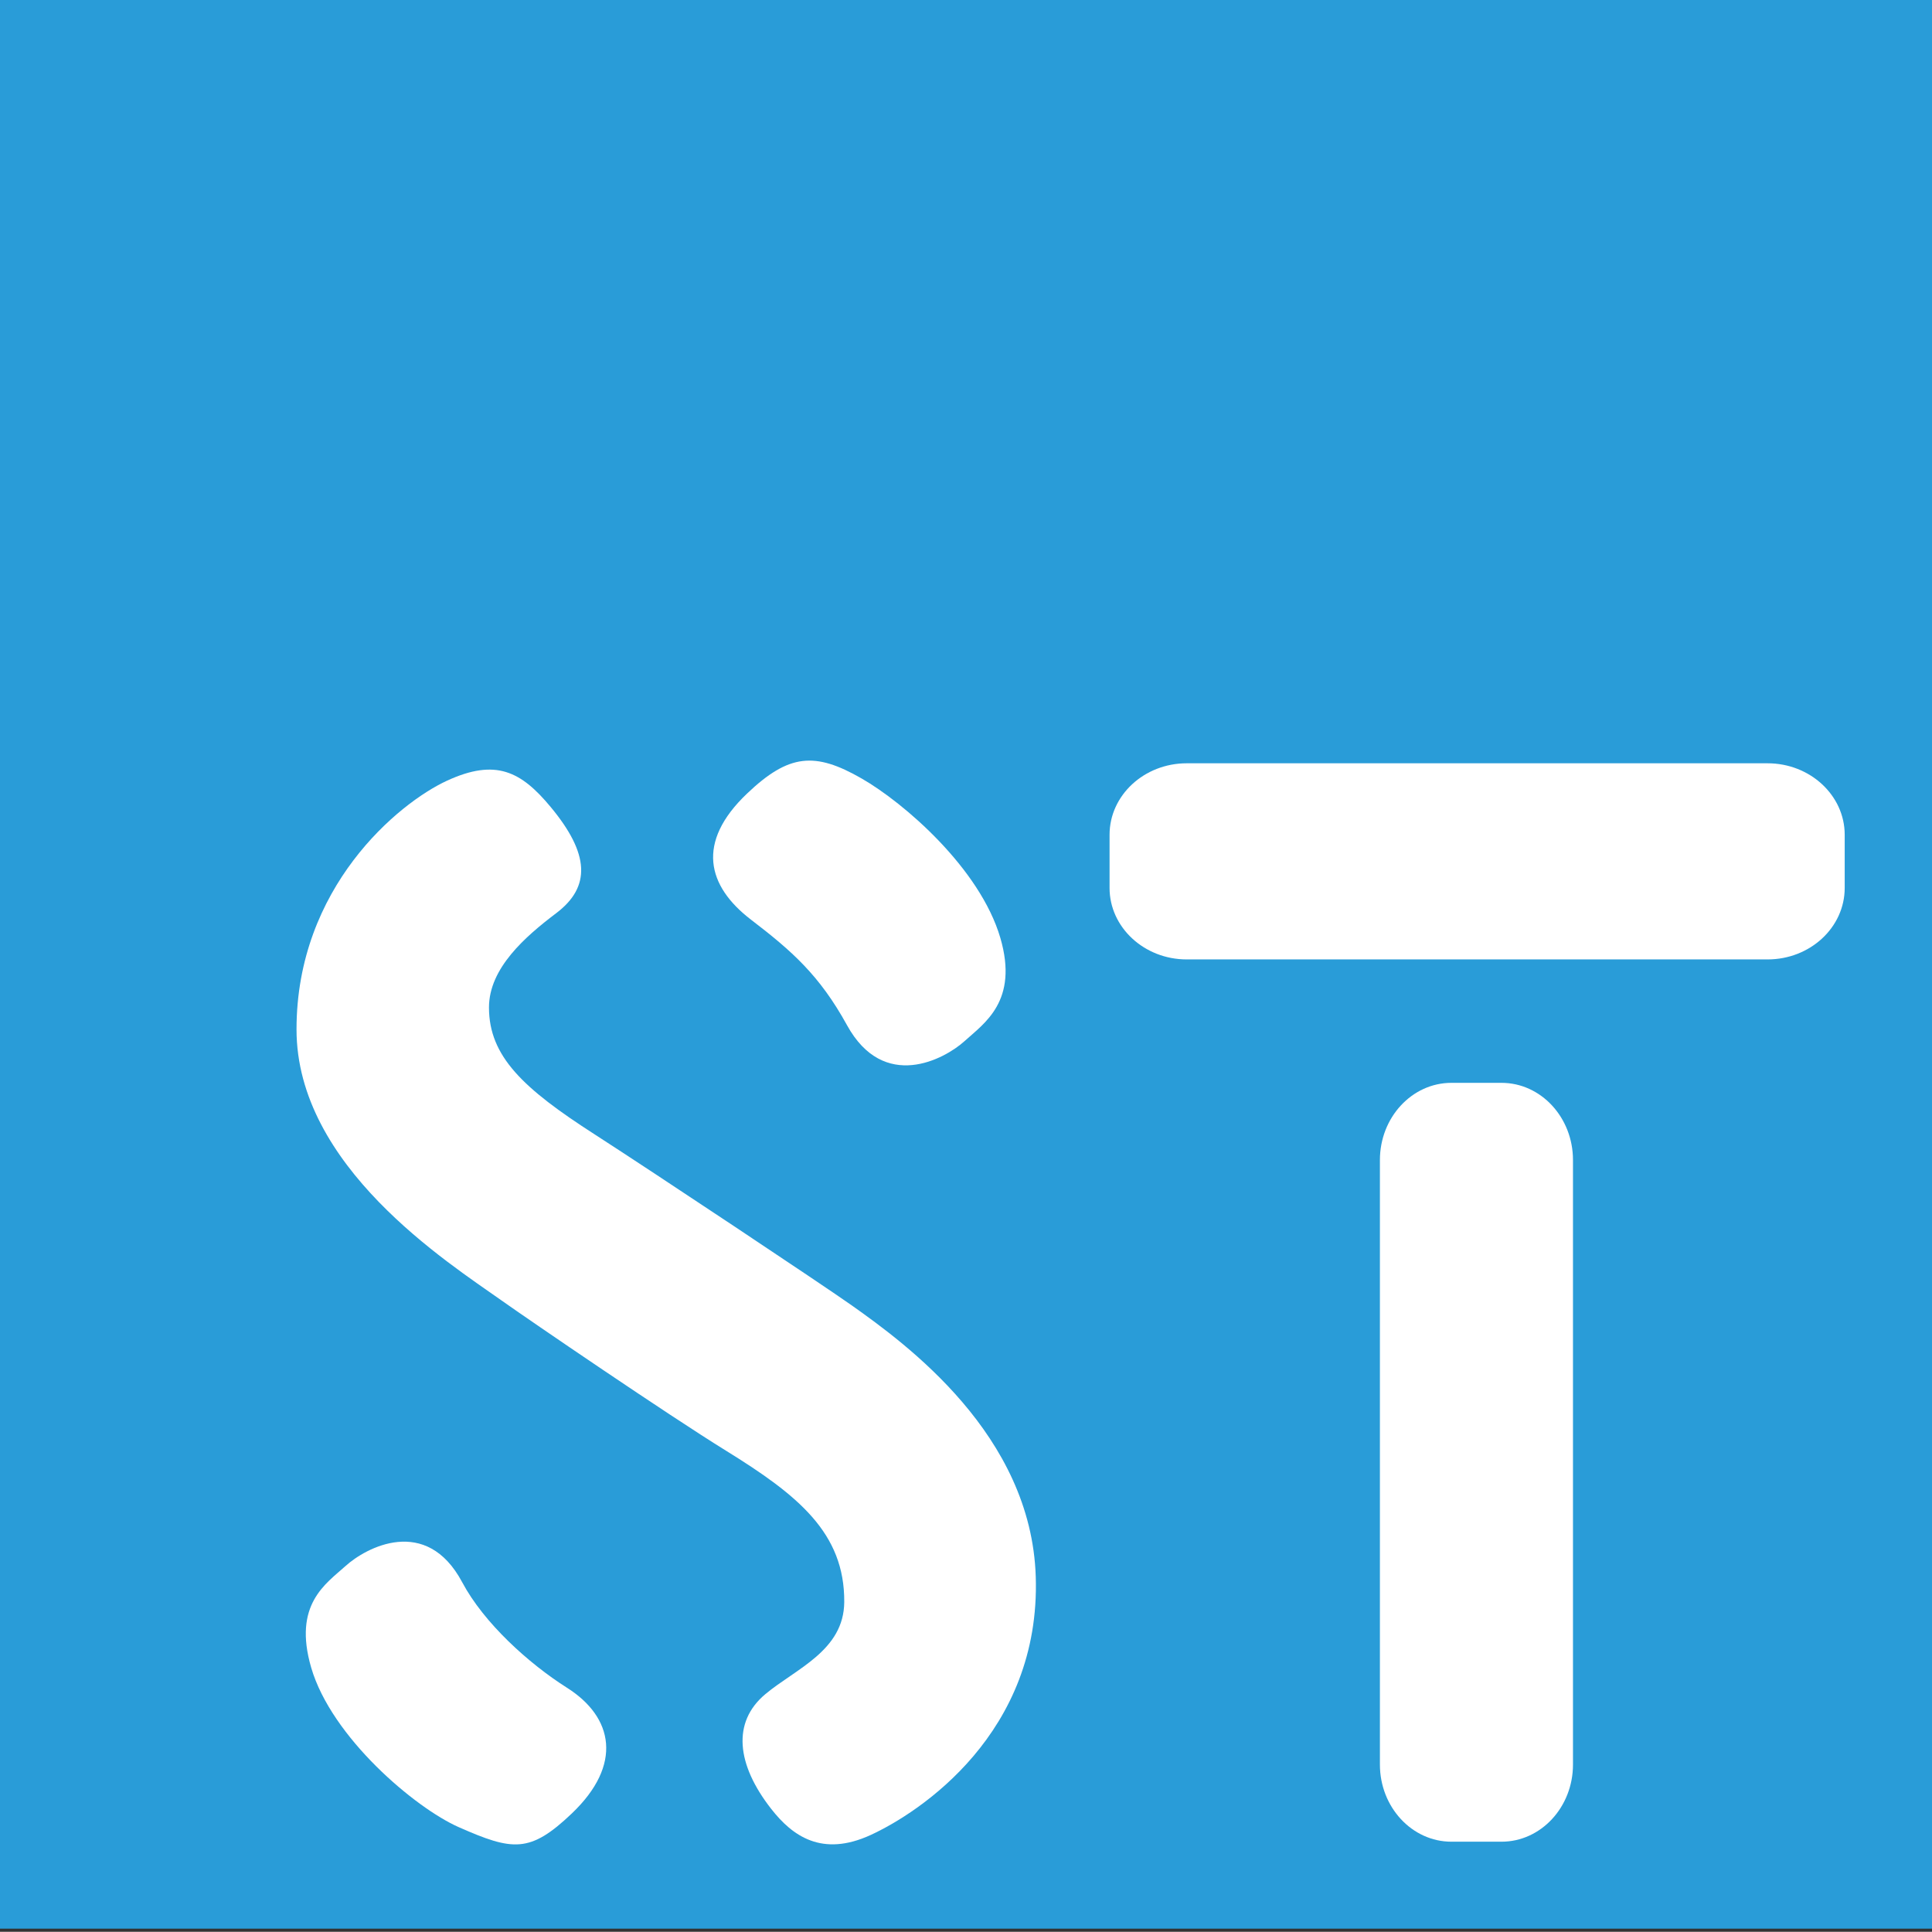 <?xml version="1.0" encoding="utf-8"?>
<!-- Generator: Adobe Illustrator 23.1.1, SVG Export Plug-In . SVG Version: 6.00 Build 0)  -->
<svg version="1.1" id="Lager_1" xmlns="http://www.w3.org/2000/svg" xmlns:xlink="http://www.w3.org/1999/xlink" x="0px" y="0px"
	 viewBox="0 0 283.49 283.46" style="enable-background:new 0 0 283.49 283.46;" xml:space="preserve">
<rect x="0" y="0" width="283.49" height="283.46" fill="#333333" stroke="none"/>
<style type="text/css">
	.st0{fill:#299CD8;}
	.st1{fill:#FFFFFF;}
</style>
<rect class="st0" width="283.49" height="283"/>
<path class="st1" d="M230.81,170.22c0-6.25-4.7-11.33-10.49-11.33h-7.35c-5.79,0-10.49,5.08-10.49,11.33v88.7
	c0,6.24,4.7,11.32,10.49,11.32h7.35c5.79,0,10.49-5.08,10.49-11.32V170.22"/>
<path class="st1" d="M174.13,112c-6.24,0-11.32,4.7-11.32,10.49v7.8c0,5.78,5.08,10.49,11.32,10.49h85.23
	c6.25,0,11.32-4.7,11.32-10.49v-7.8c0-5.78-5.08-10.49-11.32-10.49H174.13"/>
<path class="st1" d="M109.61,116.45c6.15-5.86,9.98-6.15,16.82-2.22c6.16,3.53,17.37,13.17,20.36,23.41
	c2.7,9.27-2.38,12.51-5.26,15.13c-2.93,2.65-11.84,7.49-17.25-2.35c-4.04-7.34-8.1-10.89-14.08-15.47
	C103.75,130.01,102.1,123.6,109.61,116.45"/>
<path class="st1" d="M83.9,266.1c-6.15,5.86-8.67,5.5-16.6,2c-6.38-2.82-18.65-13.16-21.64-23.41c-2.7-9.27,2.16-12.3,5.05-14.91
	c2.93-2.66,11.82-7.53,17.11,2.39c3.19,5.99,9.76,11.92,15.36,15.47C90.03,251.97,91.41,258.95,83.9,266.1"/>
<path class="st1" d="M124.99,191.55c7.97,5.65,26.32,18.97,26.99,39.78c0.75,22.99-17.06,34.63-24.21,37.92
	c-7.15,3.29-11.5,0.16-14.62-3.84c-5.08-6.5-5.76-12.71-0.85-16.82c4.46-3.73,11.53-6.37,11.58-13.52
	c0.07-10.14-6.79-15.68-17.36-22.21c-8.54-5.28-28.68-19.03-32.9-22.02c-7.97-5.64-30.11-19.71-30.11-39.8
	c0-20.83,14.94-33.2,22.09-36.49c7.15-3.29,10.87-1.36,15.2,3.86c5.7,6.86,5.94,11.71,0.82,15.58c-4.51,3.41-9.87,8.06-9.87,13.84
	c0,7.19,5.05,11.9,15.49,18.61C95.78,171.94,120.76,188.56,124.99,191.55"/>
</svg>
